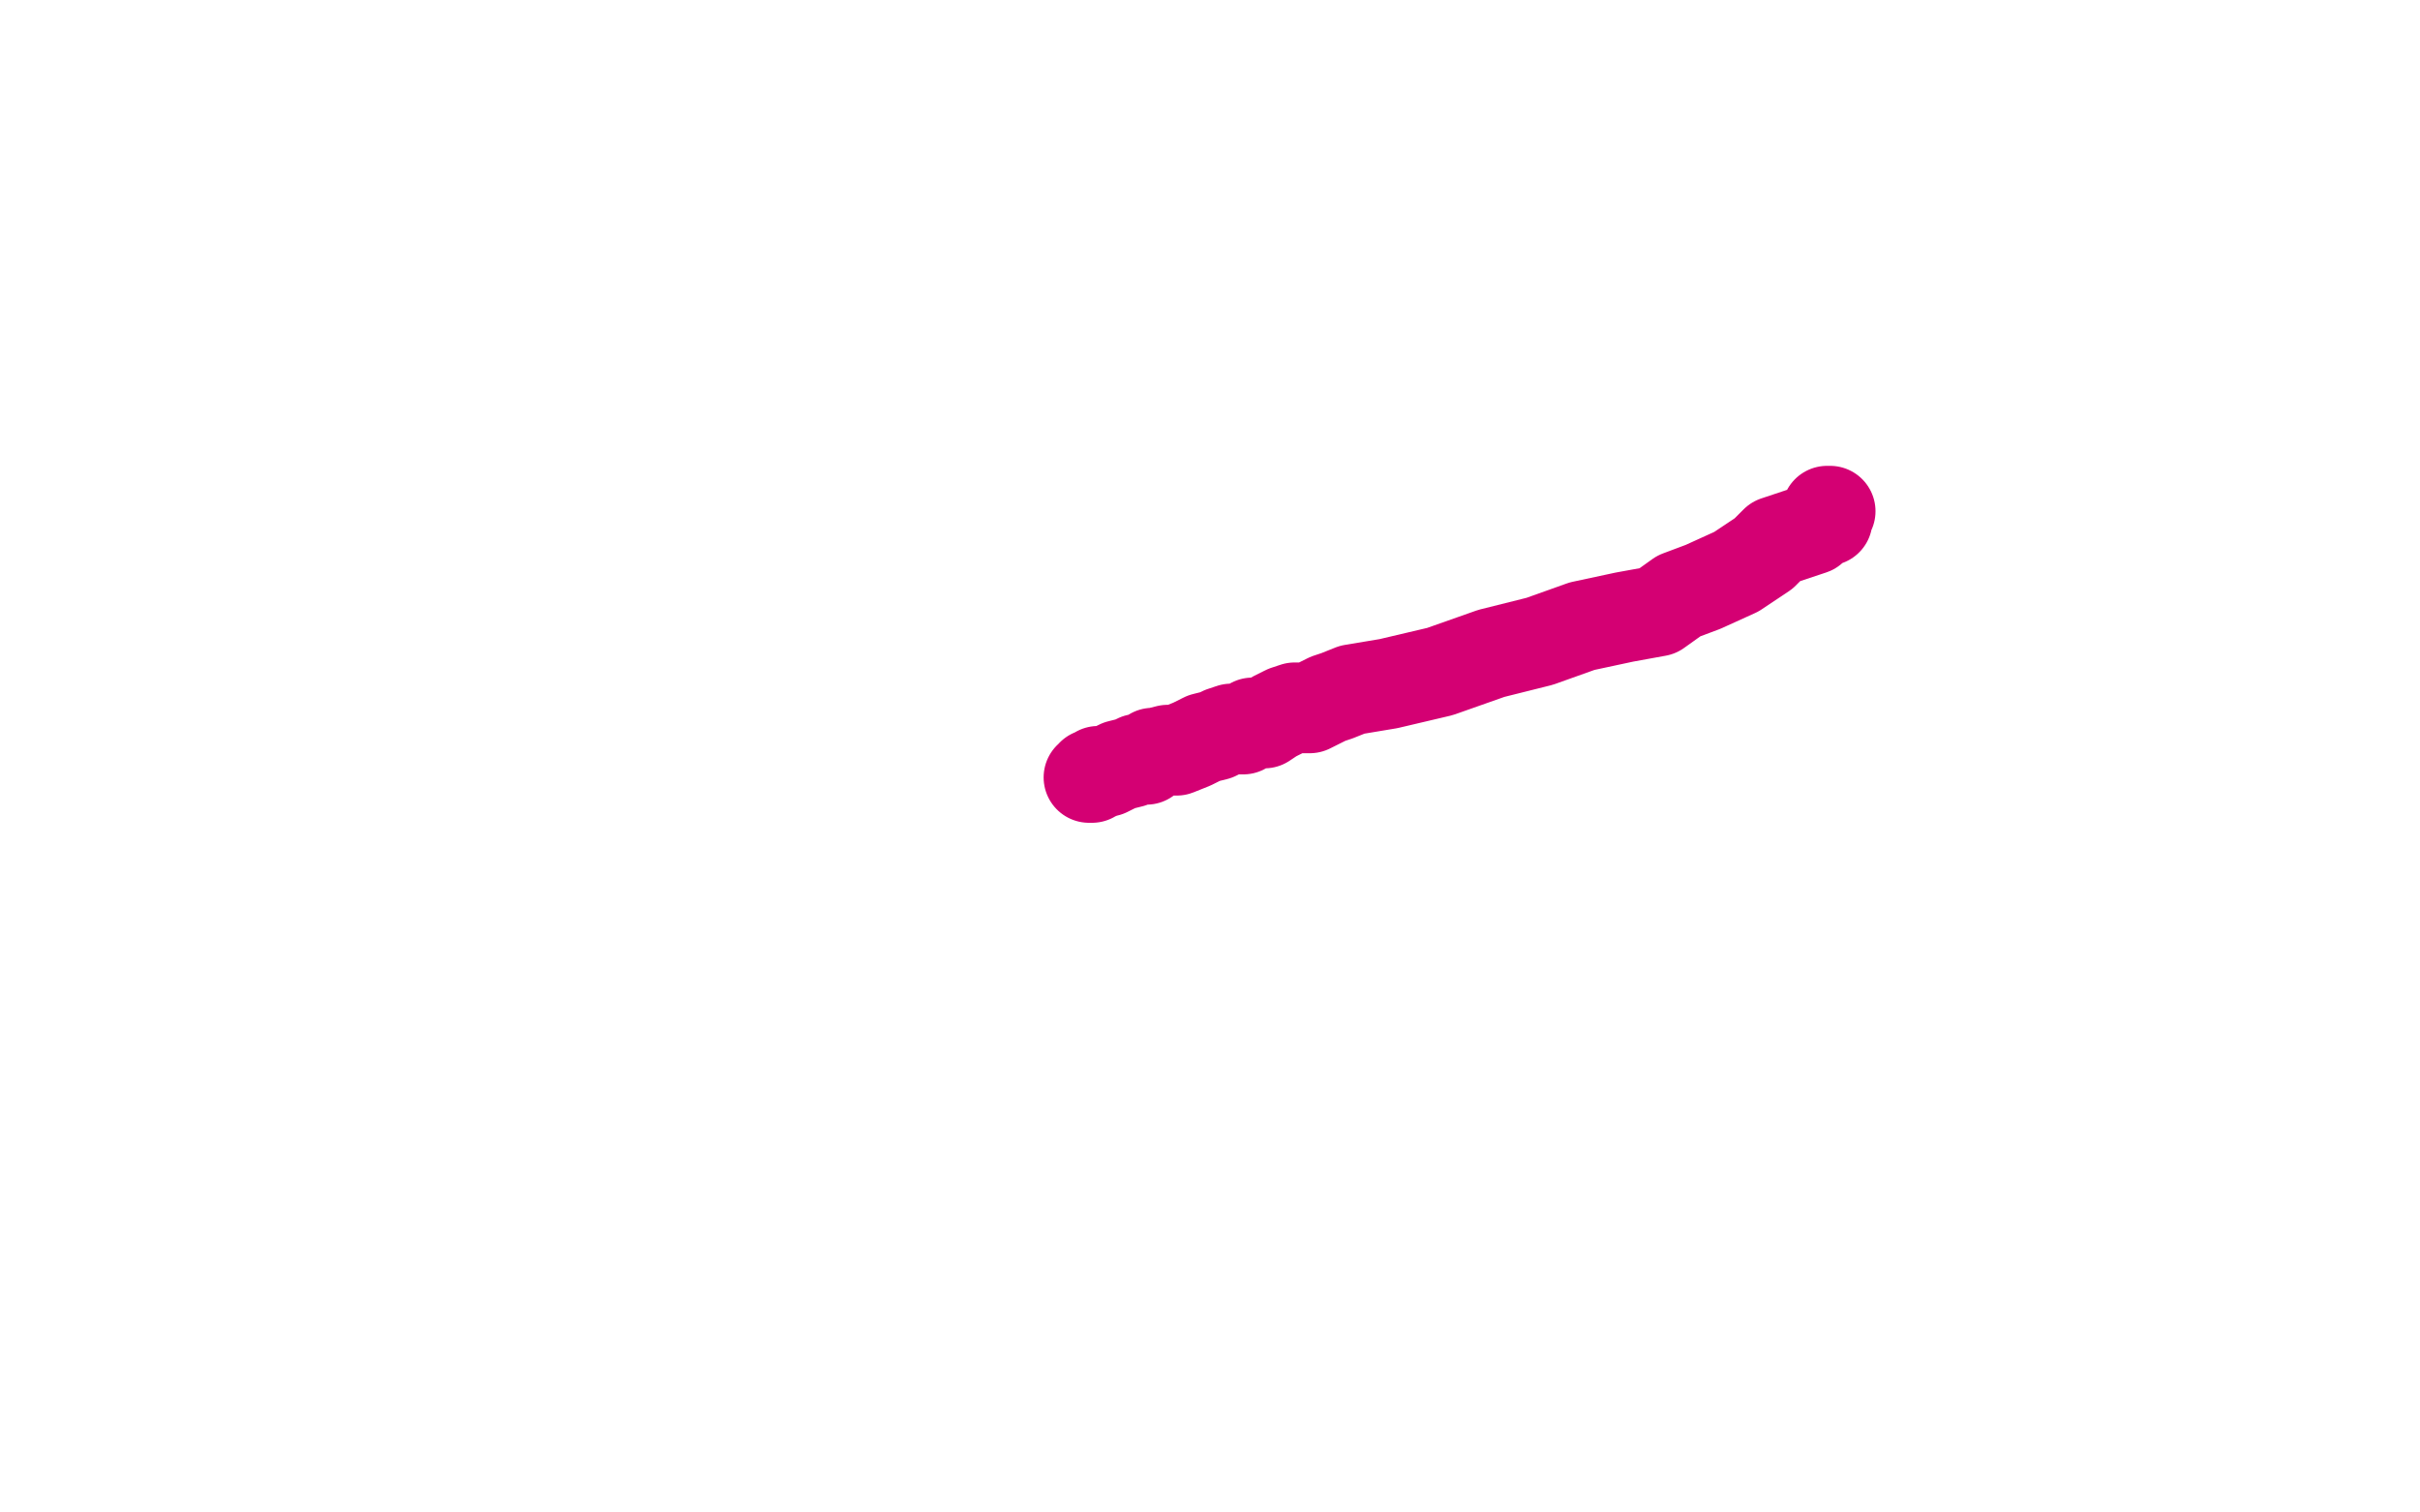 <?xml version="1.0" standalone="no"?>
<!DOCTYPE svg PUBLIC "-//W3C//DTD SVG 1.1//EN"
"http://www.w3.org/Graphics/SVG/1.1/DTD/svg11.dtd">

<svg width="800" height="500" version="1.1" xmlns="http://www.w3.org/2000/svg" xmlns:xlink="http://www.w3.org/1999/xlink" style="stroke-antialiasing: false"><desc>This SVG has been created on https://colorillo.com/</desc><rect x='0' y='0' width='800' height='500' style='fill: rgb(255,255,255); stroke-width:0' /><polyline points="605,169 604,169 604,169 604,170 604,170 604,171 604,171 604,172 602,172 599,175 593,177 587,179 583,183 574,189 563,194 555,197 548,202 537,204 523,207 509,212 493,216 476,222 459,226 447,228 442,230 439,231 435,233 433,234 430,234 428,234 425,235 421,237 418,239 414,239 411,241 407,241 404,242 402,243 398,244 394,246 389,248 386,248 382,249 381,249 379,251 378,251 377,251 376,251 374,252 370,253 366,255 365,255 363,255 363,256 362,256 361,256 361,257 360,257" style="fill: none; stroke: #d40073; stroke-width: 30; stroke-linejoin: round; stroke-linecap: round; stroke-antialiasing: false; stroke-antialias: 0; opacity: 1.0"/>
</svg>
